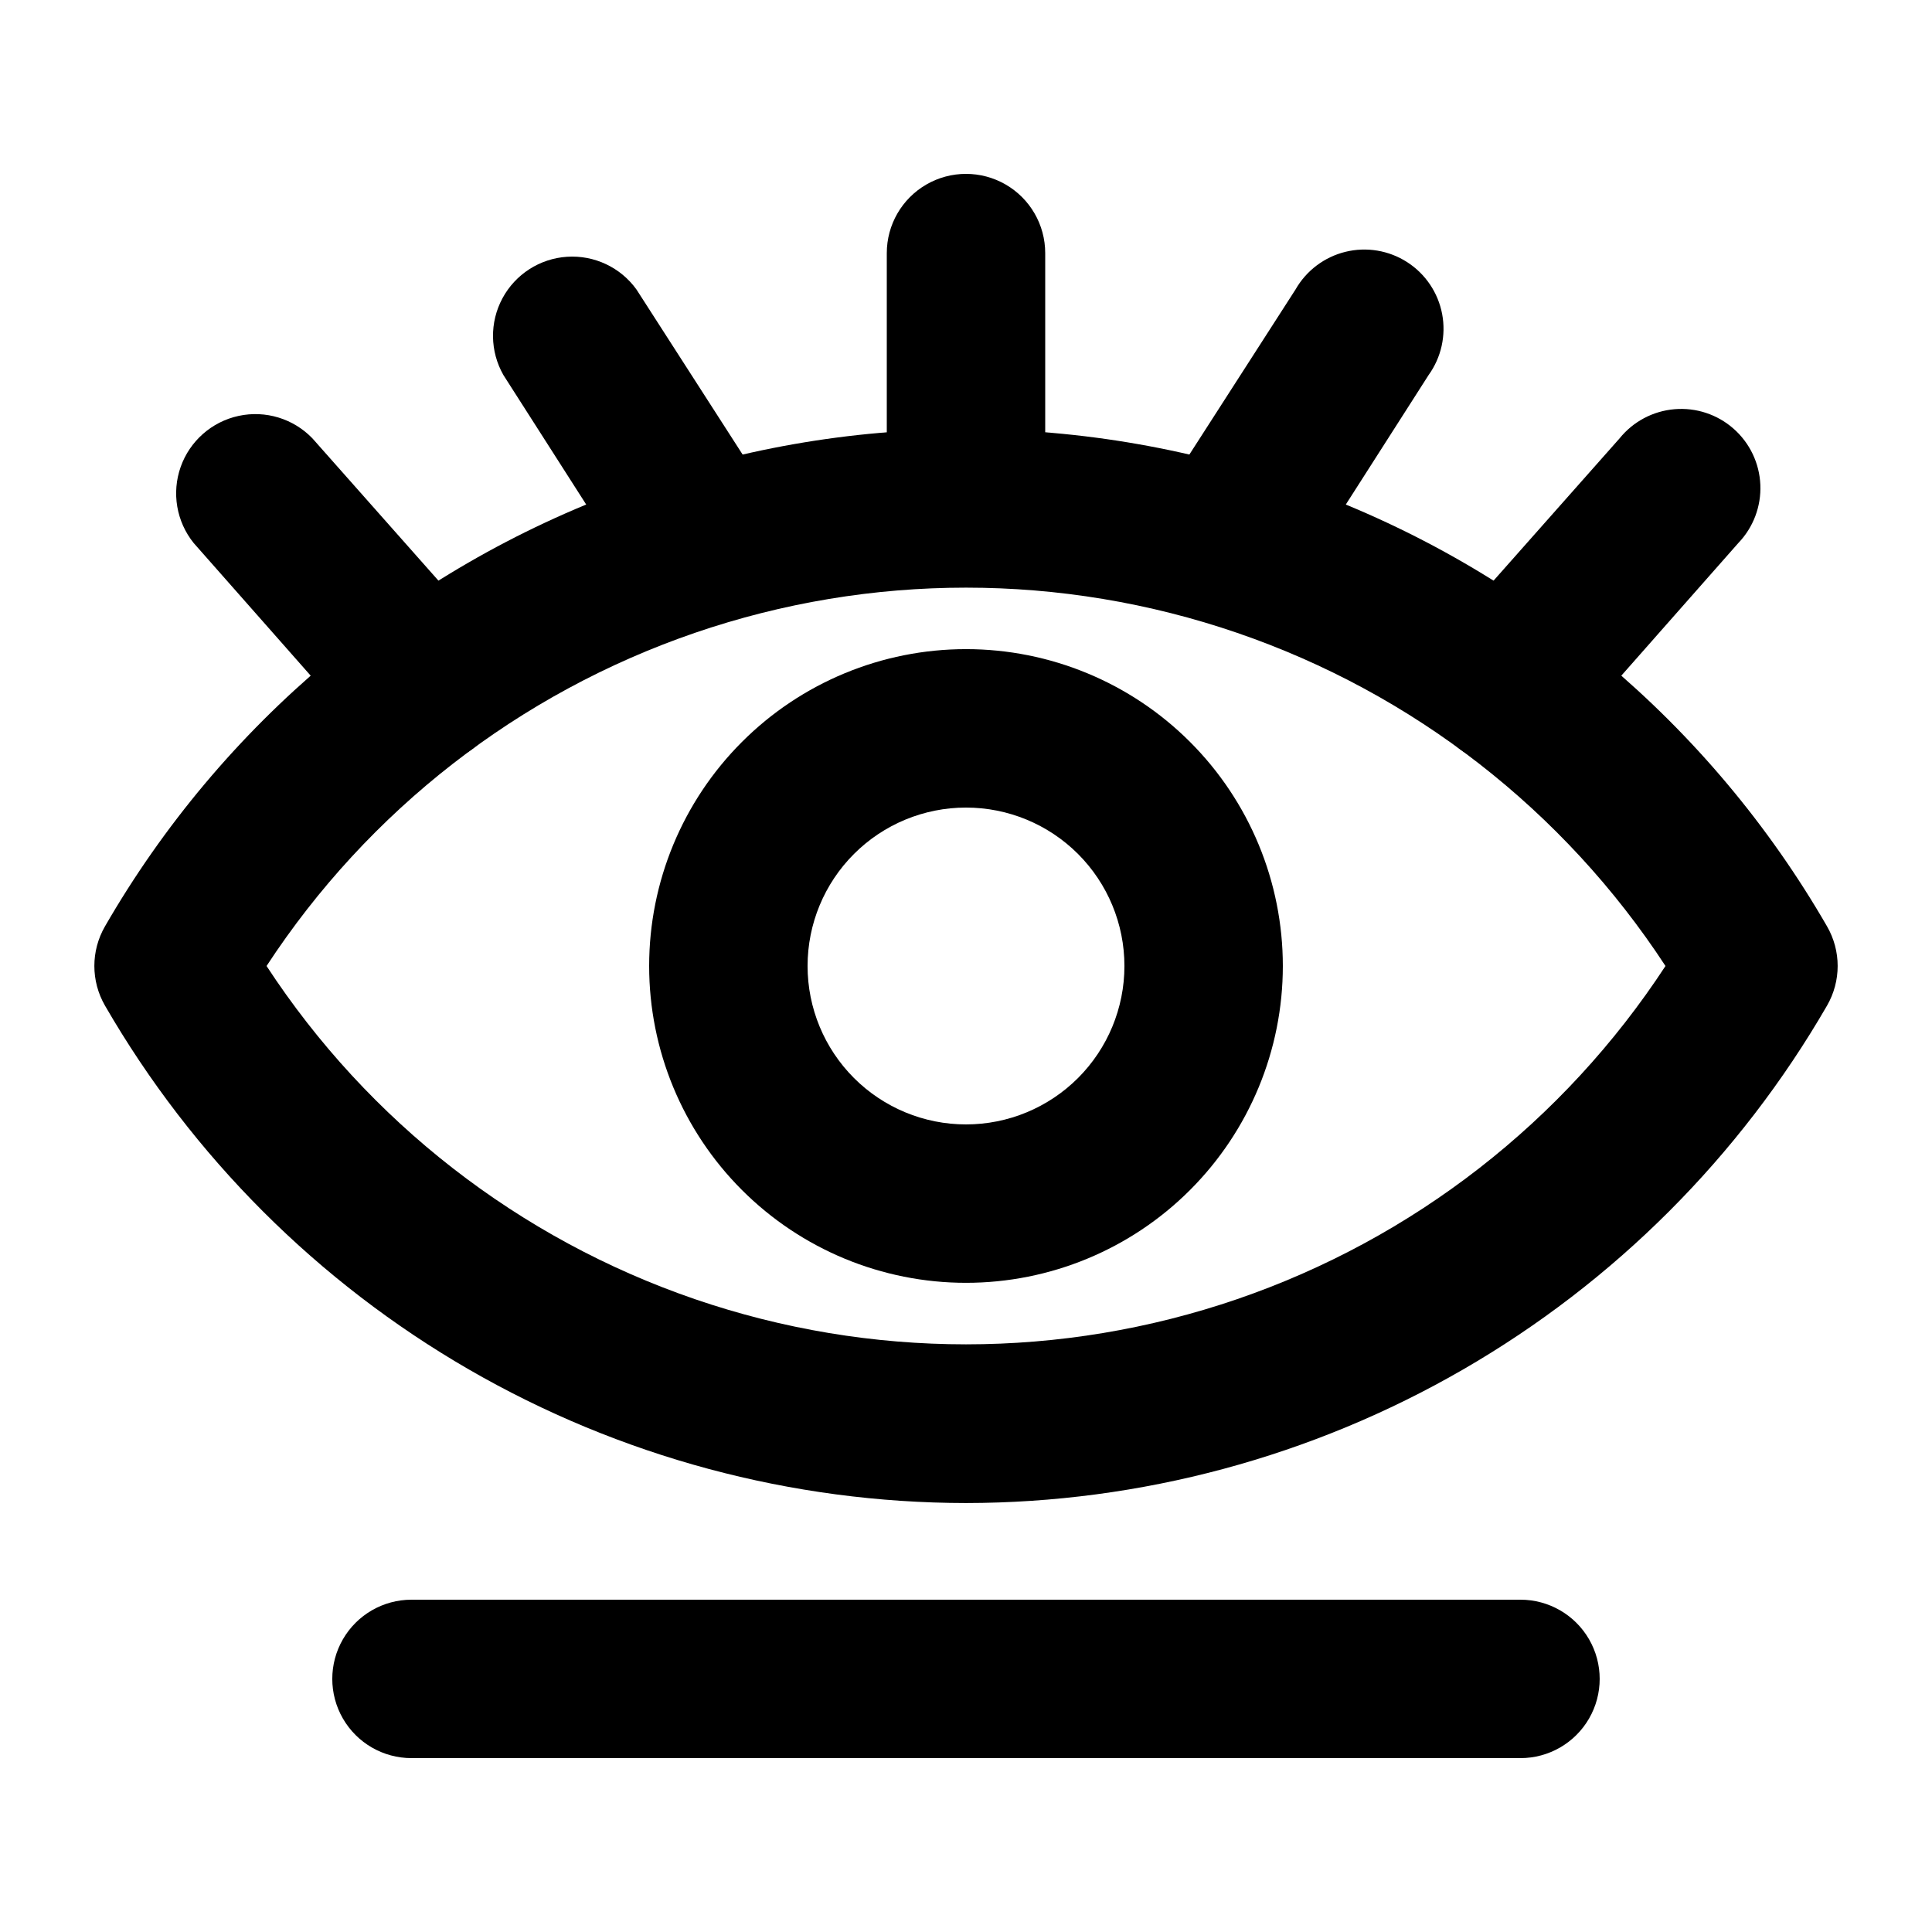 <?xml version="1.0" encoding="UTF-8"?>
<!-- Uploaded to: ICON Repo, www.svgrepo.com, Generator: ICON Repo Mixer Tools -->
<svg fill="#000000" width="800px" height="800px" version="1.1" viewBox="144 144 512 512" xmlns="http://www.w3.org/2000/svg">
 <g>
  <path d="m400 542.32c-46.254-0.047-91.68-12.254-131.73-35.391-40.047-23.137-73.309-56.395-96.453-96.438-3.75-6.496-3.75-14.5 0-20.992 30.961-53.66 79.844-94.688 138.06-115.88 58.215-21.191 122.04-21.191 180.25 0 58.215 21.195 107.1 62.223 138.06 115.88 1.84 3.191 2.812 6.809 2.812 10.496 0 3.684-0.973 7.305-2.812 10.496-23.145 40.043-56.41 73.301-96.457 96.438-40.051 23.137-85.477 35.344-131.73 35.391zm-185.36-142.32c26.957 41.223 66.887 72.289 113.48 88.277 46.59 15.984 97.18 15.984 143.77 0 46.59-15.988 86.52-47.055 113.48-88.277-26.957-41.227-66.887-72.289-113.48-88.277-46.59-15.988-97.18-15.988-143.77 0-46.59 15.988-86.52 47.051-113.48 88.277z"/>
  <path d="m400 483.96c-22.27 0-43.629-8.844-59.375-24.594-15.75-15.746-24.594-37.102-24.594-59.371s8.844-43.629 24.594-59.375c15.746-15.75 37.105-24.594 59.375-24.594s43.625 8.844 59.371 24.594c15.75 15.746 24.594 37.105 24.594 59.375s-8.844 43.625-24.594 59.371c-15.746 15.75-37.102 24.594-59.371 24.594zm0-125.95v0.004c-11.137 0-21.816 4.422-29.688 12.297-7.875 7.871-12.297 18.551-12.297 29.688 0 11.133 4.422 21.812 12.297 29.688 7.871 7.871 18.551 12.297 29.688 12.297 11.133 0 21.812-4.426 29.688-12.297 7.871-7.875 12.297-18.555 12.297-29.688 0-11.137-4.426-21.816-12.297-29.688-7.875-7.875-18.555-12.297-29.688-12.297z"/>
  <path d="m256.62 346.68c-6.027-0.008-11.762-2.609-15.742-7.137l-45.555-51.641c-4.566-5.672-5.867-13.305-3.441-20.172 2.43-6.863 8.246-11.98 15.363-13.516 7.117-1.539 14.523 0.723 19.566 5.977l45.555 51.43c3.734 4.188 5.637 9.699 5.281 15.301-0.355 5.602-2.938 10.824-7.172 14.508-3.824 3.375-8.75 5.242-13.855 5.25z"/>
  <path d="m331.36 309.52c-7.211 0.059-13.949-3.586-17.844-9.656l-36.105-56.469c-3.586-6.285-3.684-13.973-0.254-20.348 3.426-6.371 9.895-10.527 17.113-11 7.223-0.473 14.176 2.805 18.406 8.676l36.316 56.469c2.981 4.703 3.969 10.398 2.746 15.832-1.219 5.434-4.551 10.16-9.254 13.137-3.289 2.211-7.164 3.383-11.125 3.359z"/>
  <path d="m543.38 346.68c-5.102-0.008-10.027-1.875-13.855-5.25-4.234-3.684-6.816-8.906-7.172-14.508-0.355-5.602 1.547-11.113 5.281-15.301l45.555-51.43c3.59-4.461 8.848-7.258 14.555-7.746 5.703-0.492 11.363 1.371 15.66 5.156 4.301 3.781 6.867 9.156 7.106 14.879 0.242 5.719-1.867 11.289-5.832 15.422l-45.555 51.641c-3.977 4.527-9.715 7.129-15.742 7.137z"/>
  <path d="m468.64 309.52c-3.961 0.023-7.836-1.148-11.125-3.359-4.703-2.977-8.031-7.703-9.254-13.137-1.219-5.434-0.23-11.129 2.746-15.832l36.316-56.469c2.856-5.004 7.641-8.613 13.234-9.988 5.594-1.371 11.508-0.383 16.352 2.731 4.848 3.117 8.199 8.086 9.273 13.742 1.074 5.66-0.223 11.512-3.59 16.188l-36.109 56.469c-3.894 6.07-10.629 9.715-17.844 9.656z"/>
  <path d="m400 295.04c-5.57 0-10.91-2.211-14.844-6.148-3.938-3.938-6.148-9.277-6.148-14.844v-62.977c0-7.5 4-14.43 10.496-18.18 6.492-3.75 14.496-3.75 20.992 0 6.492 3.75 10.496 10.68 10.496 18.18v62.977c0 5.566-2.215 10.906-6.148 14.844-3.938 3.938-9.277 6.148-14.844 6.148z"/>
  <path d="m546.94 609.92h-293.89c-7.5 0-14.43-4-18.18-10.496-3.75-6.492-3.75-14.496 0-20.992 3.75-6.492 10.68-10.496 18.18-10.496h293.89c7.5 0 14.43 4.004 18.18 10.496 3.75 6.496 3.75 14.5 0 20.992-3.75 6.496-10.68 10.496-18.18 10.496z"/>
 </g>
</svg>